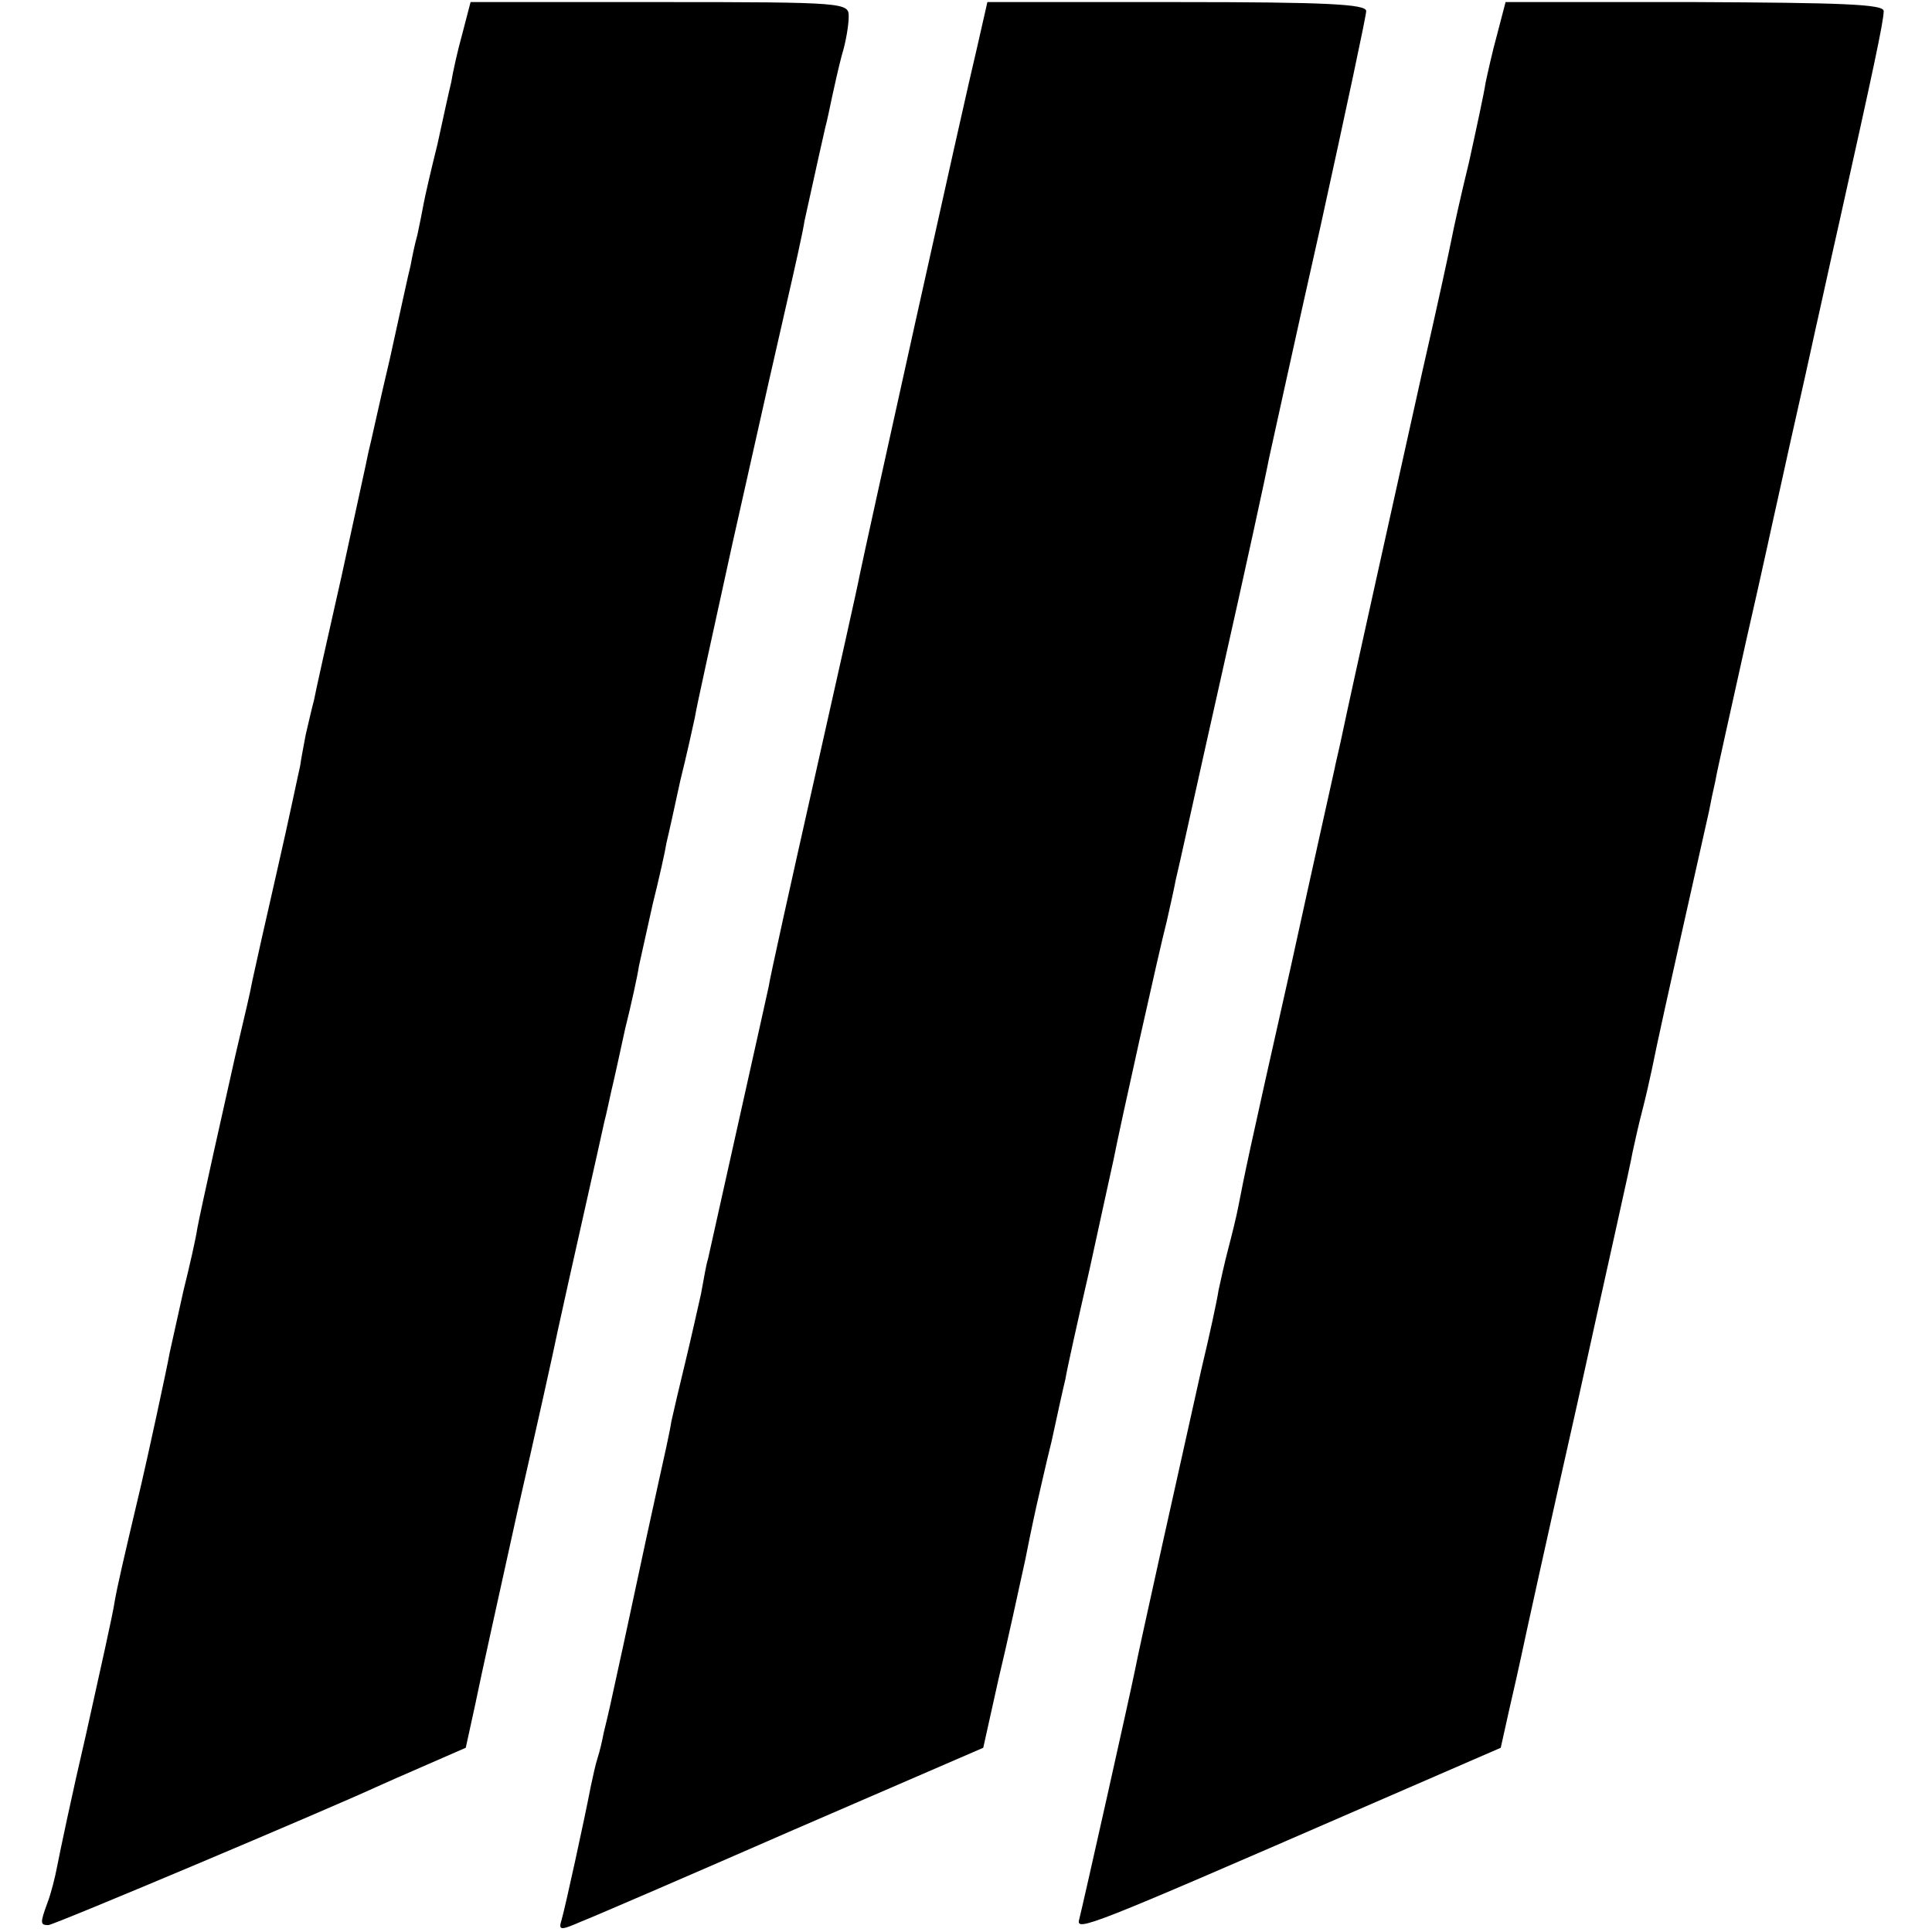 <?xml version="1.0" standalone="no"?>
<!DOCTYPE svg PUBLIC "-//W3C//DTD SVG 20010904//EN"
 "http://www.w3.org/TR/2001/REC-SVG-20010904/DTD/svg10.dtd">
<svg version="1.0" xmlns="http://www.w3.org/2000/svg"
 width="280pt" height="280pt" viewBox="0 0 280 280"
 preserveAspectRatio="xMidYMid meet">
<g transform="translate(0,280) scale(0.1,-0.1)"
fill="#000000" stroke="none">
<path d="M670 2751 c-7 -25 -14 -57 -16 -70 -3 -12 -12 -53 -20 -90 -9 -36
-18 -75 -20 -86 -2 -11 -6 -31 -9 -45 -4 -14 -8 -34 -10 -45 -3 -11 -16 -72
-30 -135 -15 -63 -28 -124 -31 -135 -2 -11 -20 -92 -39 -180 -20 -88 -38 -169
-40 -180 -3 -11 -8 -33 -12 -50 -3 -16 -7 -37 -8 -45 -2 -8 -16 -76 -33 -150
-17 -74 -33 -146 -36 -160 -5 -26 -8 -37 -25 -110 -16 -71 -50 -223 -55 -250
-2 -14 -11 -54 -20 -90 -8 -36 -17 -76 -20 -90 -4 -23 -33 -156 -41 -190 -27
-114 -35 -149 -39 -172 -2 -15 -21 -100 -41 -190 -21 -90 -39 -176 -42 -192
-3 -16 -9 -40 -14 -53 -11 -30 -11 -33 1 -33 8 0 408 169 475 200 11 5 45 20
75 33 l55 24 14 64 c7 35 35 161 61 279 27 118 53 235 58 260 14 65 63 281 68
305 3 11 7 31 10 44 3 12 12 53 20 90 9 36 18 77 20 91 3 14 12 54 20 90 9 36
18 76 20 89 3 12 12 53 20 90 9 36 18 77 21 91 2 14 27 126 54 250 61 272 53
236 79 350 12 52 24 106 26 120 5 22 17 78 30 135 3 11 7 31 10 45 3 14 9 41
14 60 6 19 10 44 10 56 0 20 -3 21 -274 21 l-274 0 -12 -46z"/>
<path d="M1416 2731 c-18 -74 -163 -729 -170 -764 -2 -12 -32 -146 -66 -297
-34 -151 -64 -286 -66 -300 -4 -19 -77 -345 -88 -395 -2 -5 -6 -28 -10 -50 -5
-22 -15 -67 -23 -100 -8 -33 -17 -71 -20 -85 -2 -14 -11 -54 -19 -90 -8 -36
-26 -119 -40 -185 -14 -66 -28 -128 -30 -138 -2 -9 -6 -26 -9 -38 -2 -11 -6
-28 -9 -37 -3 -9 -7 -28 -10 -42 -9 -47 -37 -175 -42 -192 -5 -16 -2 -16 28
-3 18 7 157 67 308 133 l275 119 22 99 c13 54 30 133 39 174 8 41 17 82 19 90
2 8 10 45 19 81 8 37 17 78 20 90 2 13 18 85 35 159 16 74 32 146 35 160 8 42
66 303 77 345 5 22 11 49 13 60 3 11 32 144 66 295 34 151 65 293 69 315 5 22
38 174 75 338 36 164 66 304 66 311 0 10 -57 13 -274 13 l-275 0 -15 -66z"/>
<path d="M2170 2751 c-7 -25 -14 -57 -17 -71 -2 -14 -13 -65 -24 -115 -12 -49
-23 -99 -25 -110 -2 -11 -21 -99 -43 -195 -36 -163 -100 -449 -117 -530 -4
-19 -9 -39 -10 -45 -1 -5 -30 -134 -63 -285 -64 -284 -67 -301 -76 -347 -3
-16 -10 -44 -15 -63 -5 -19 -11 -46 -14 -60 -2 -14 -13 -65 -25 -115 -28 -125
-91 -408 -96 -435 -7 -35 -76 -343 -81 -362 -5 -18 15 -10 406 160 l205 89 12
54 c7 30 15 66 18 80 3 15 39 179 81 365 41 187 78 350 80 364 3 14 9 41 14
60 5 19 11 46 14 60 9 44 14 68 83 375 2 11 6 30 9 43 2 13 23 105 45 205 23
100 42 189 44 197 2 8 15 69 30 135 15 66 28 127 30 135 2 8 15 69 30 135 49
220 65 294 65 309 0 10 -61 12 -274 13 l-274 0 -12 -46z"/>
</g>
</svg>
